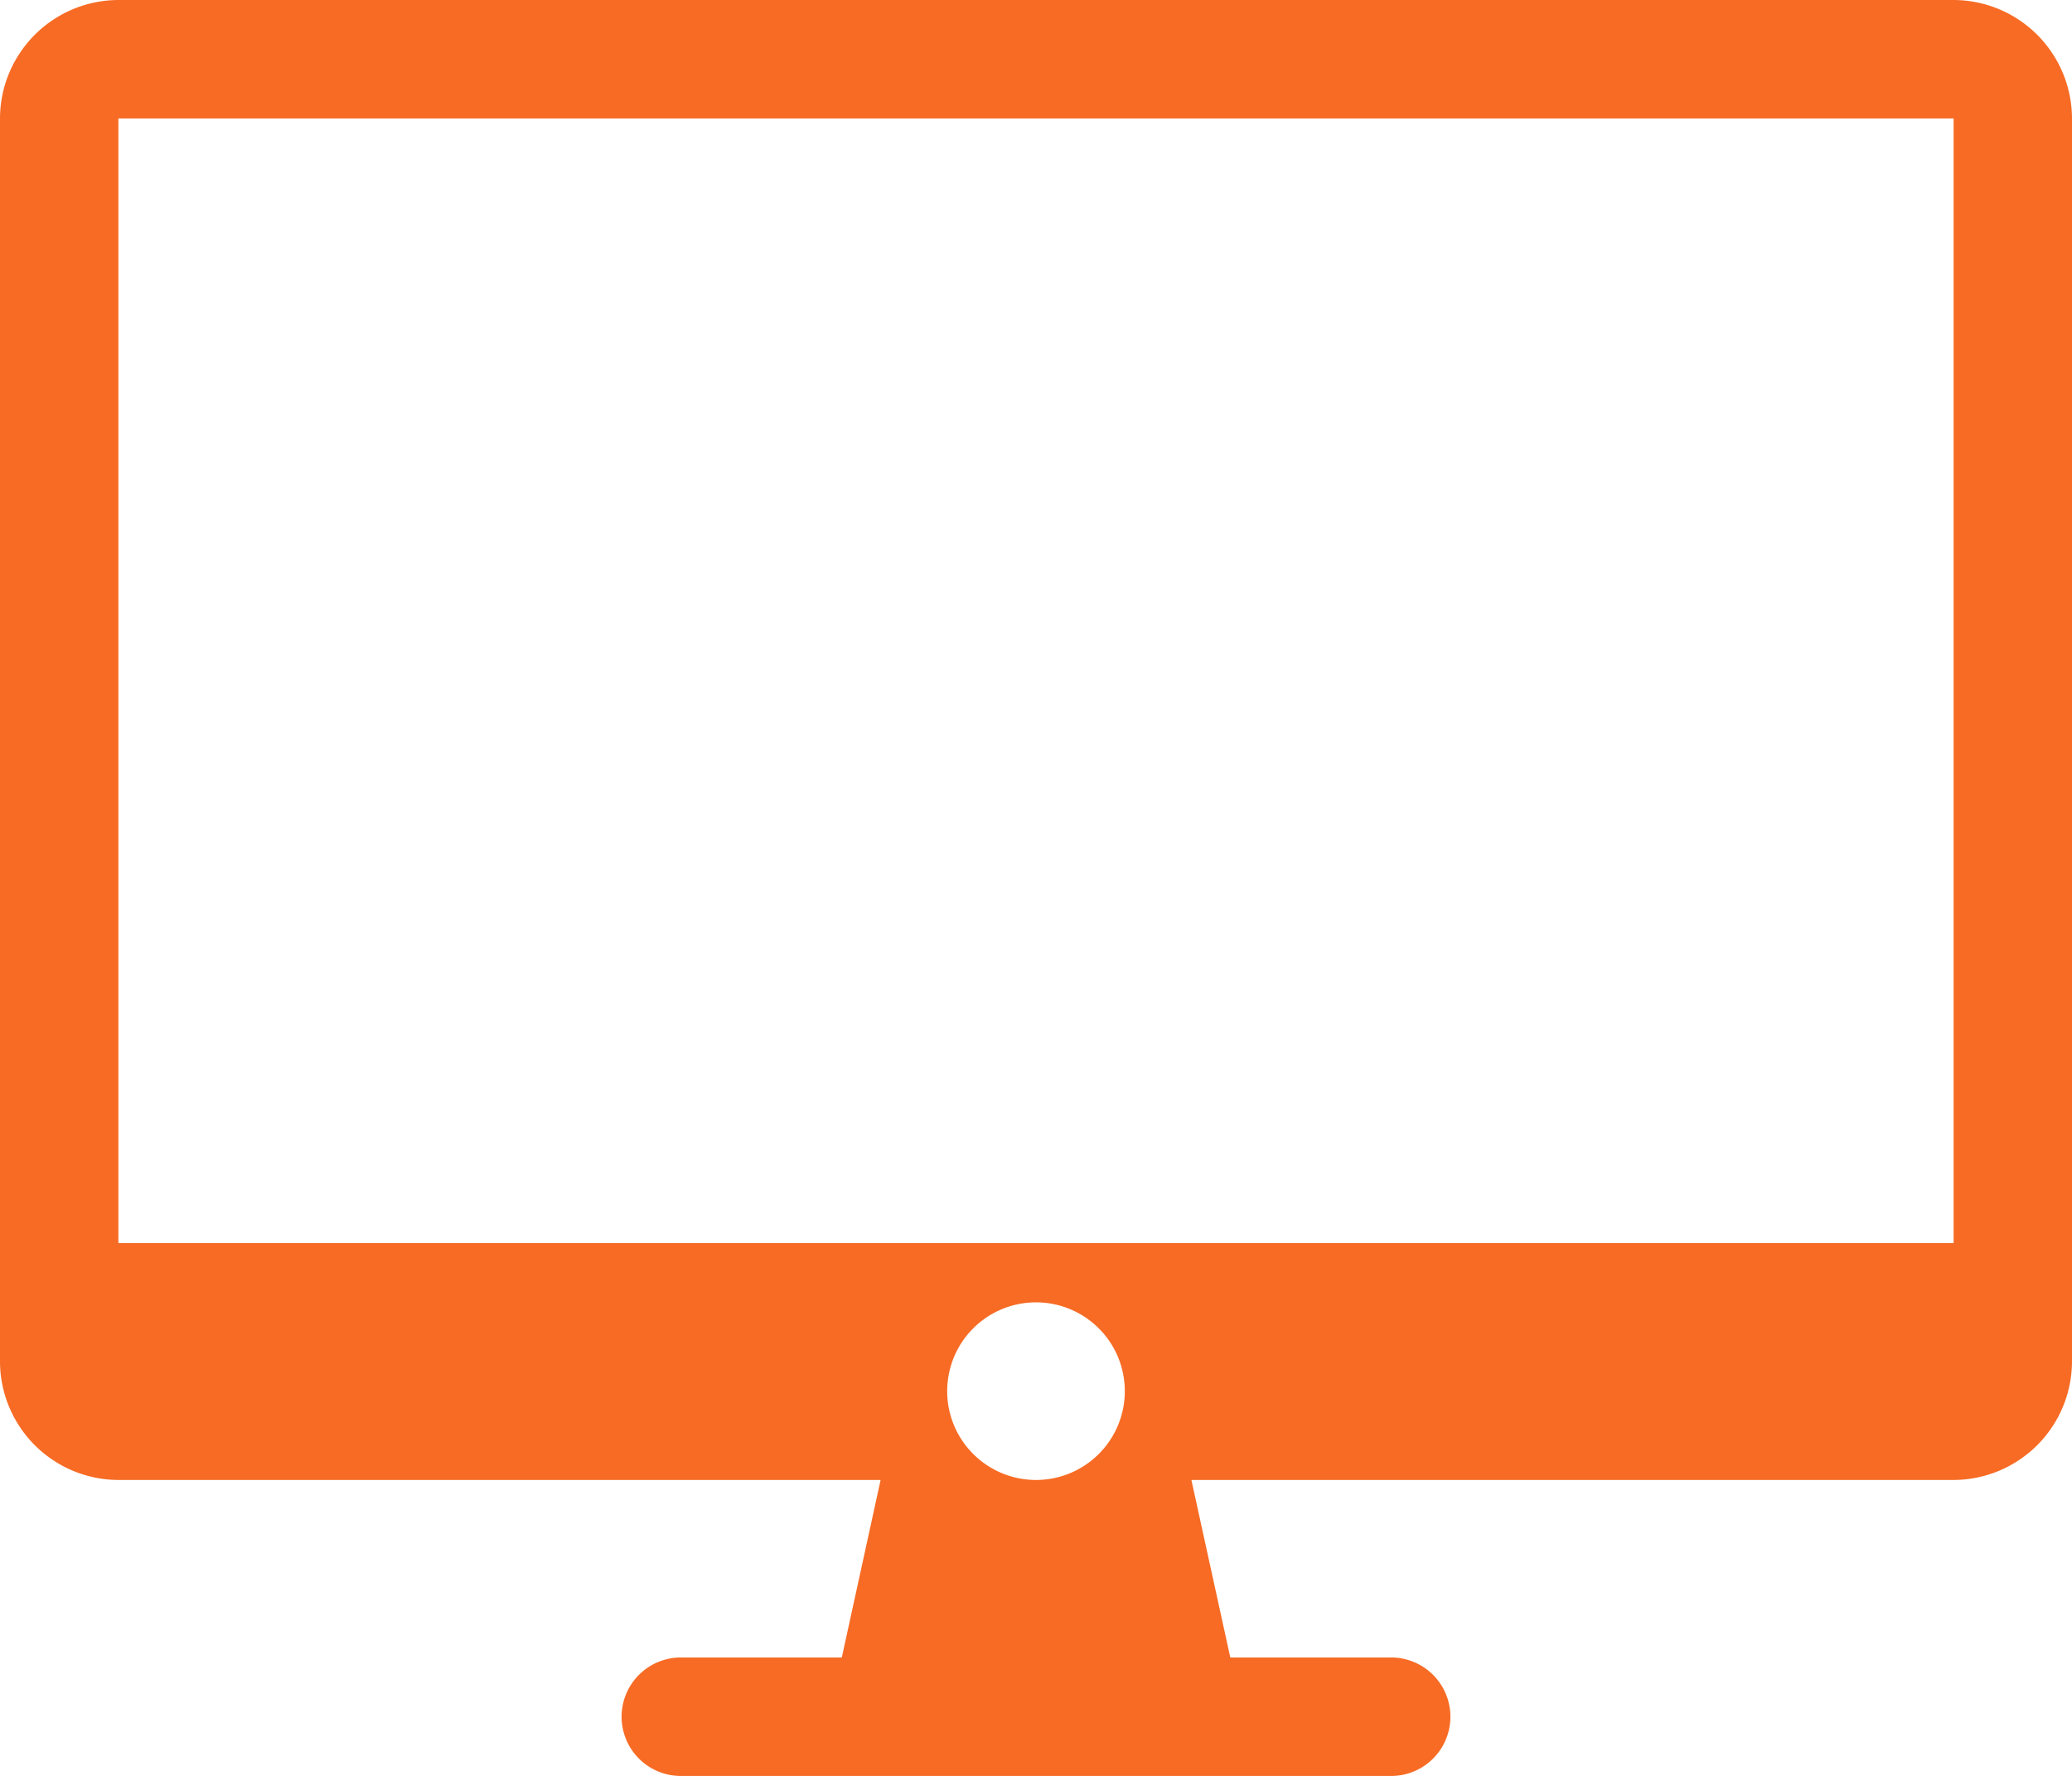 <svg xmlns="http://www.w3.org/2000/svg" width="22" height="18.858" viewBox="0 0 22 18.858">
  <path id="パス_531" data-name="パス 531" d="M294.743,696.571H275.257A1.261,1.261,0,0,0,274,697.829v13.2a1.261,1.261,0,0,0,1.257,1.257h8.093l-.412,1.885h-1.709a.629.629,0,1,0,0,1.258h7.542a.629.629,0,1,0,0-1.258h-1.708l-.413-1.885h8.093A1.261,1.261,0,0,0,296,711.029v-13.2A1.261,1.261,0,0,0,294.743,696.571ZM285,712.286a.943.943,0,1,1,.943-.943A.943.943,0,0,1,285,712.286Zm9.743-2.515H275.257V697.829h19.486Z" transform="translate(-274 -696.571)" fill="#f76b24"/>
</svg>
